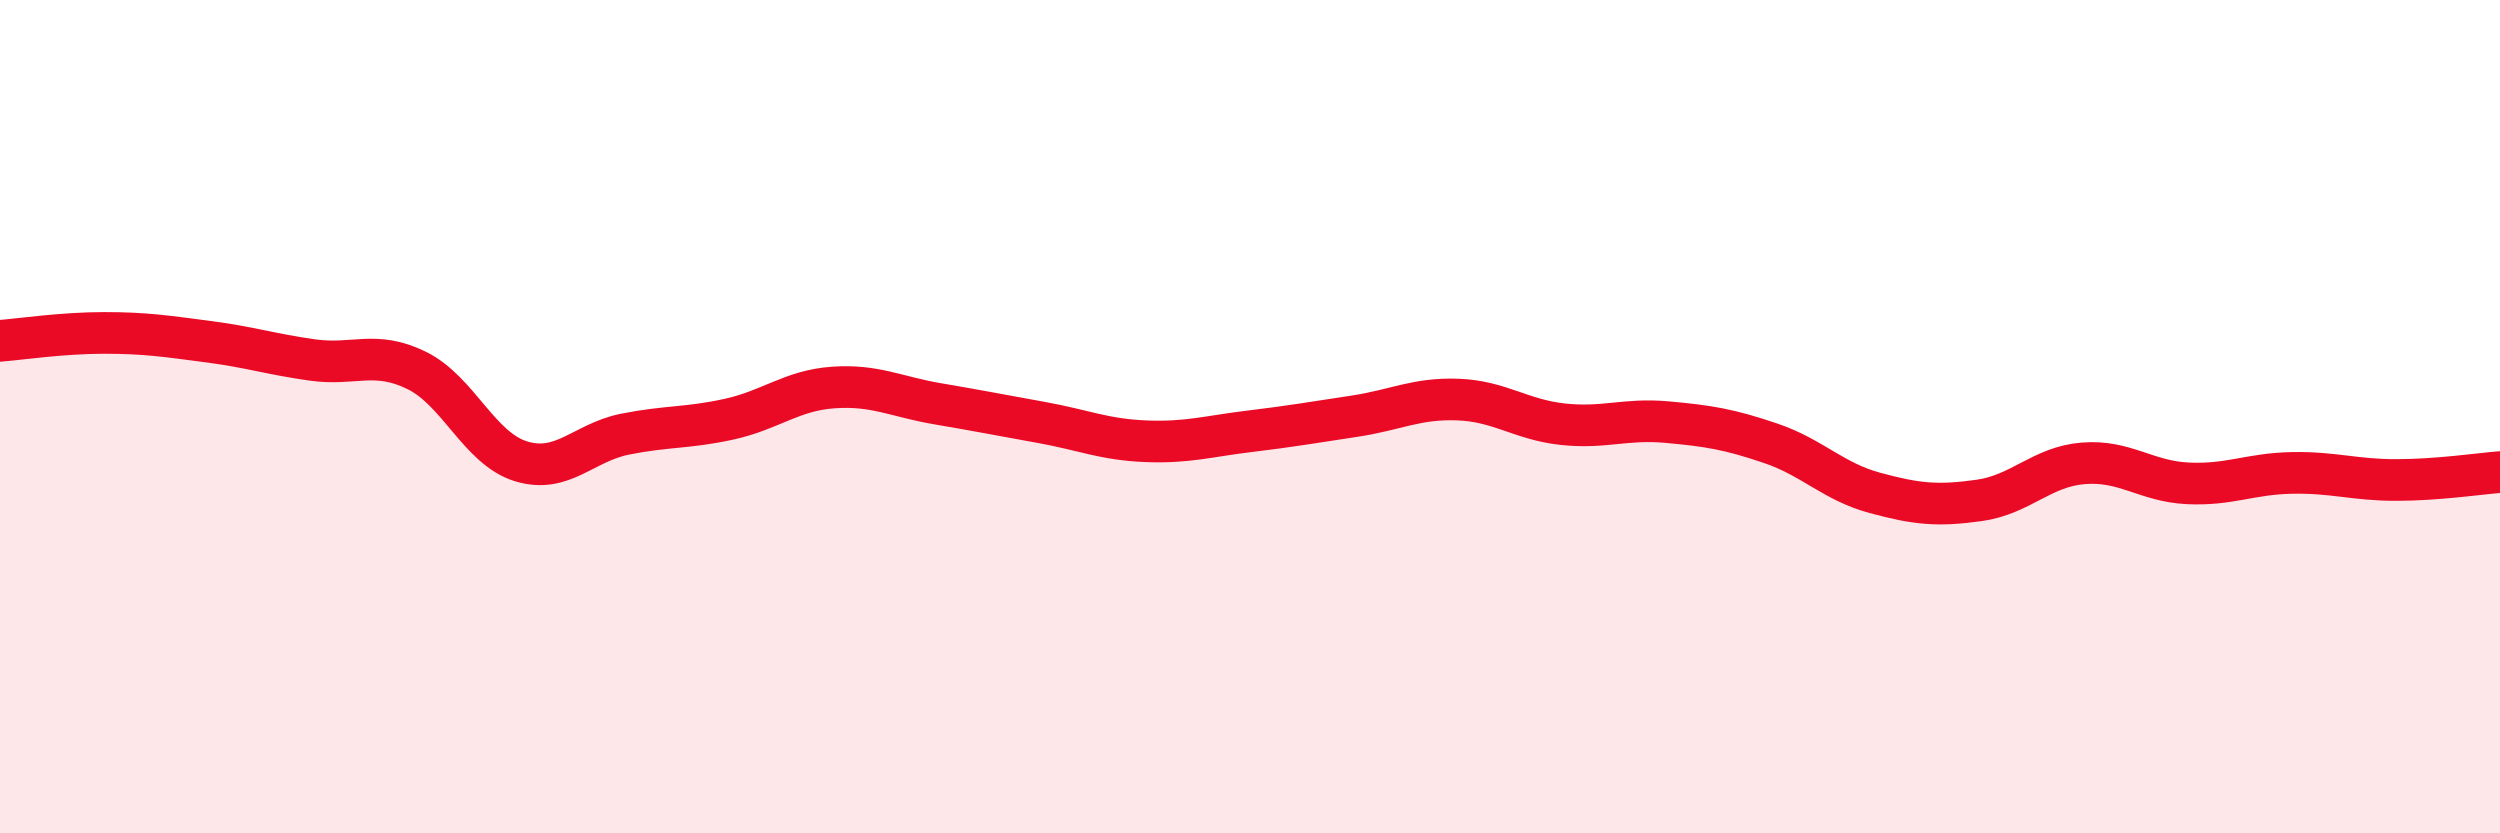 
    <svg width="60" height="20" viewBox="0 0 60 20" xmlns="http://www.w3.org/2000/svg">
      <path
        d="M 0,8.18 C 0.5,8.14 1.5,7.99 2.5,7.99 C 3.5,7.99 4,8.07 5,8.2 C 6,8.33 6.5,8.5 7.5,8.64 C 8.5,8.78 9,8.4 10,8.89 C 11,9.38 11.5,10.76 12.5,11.07 C 13.5,11.38 14,10.62 15,10.42 C 16,10.22 16.5,10.28 17.5,10.06 C 18.5,9.84 19,9.37 20,9.3 C 21,9.23 21.5,9.52 22.5,9.69 C 23.5,9.86 24,9.96 25,10.14 C 26,10.32 26.5,10.55 27.5,10.59 C 28.5,10.63 29,10.47 30,10.35 C 31,10.23 31.5,10.14 32.5,9.99 C 33.5,9.84 34,9.55 35,9.59 C 36,9.63 36.5,10.07 37.5,10.18 C 38.5,10.29 39,10.04 40,10.13 C 41,10.22 41.5,10.3 42.5,10.64 C 43.5,10.98 44,11.56 45,11.83 C 46,12.1 46.5,12.15 47.5,12.01 C 48.5,11.87 49,11.2 50,11.12 C 51,11.04 51.5,11.55 52.5,11.6 C 53.5,11.65 54,11.37 55,11.35 C 56,11.33 56.5,11.52 57.5,11.52 C 58.5,11.52 59.5,11.37 60,11.33L60 20L0 20Z"
        fill="#EB0A25"
        opacity="0.1"
        stroke-linecap="round"
        stroke-linejoin="round"
      />
      <path
        d="M 0,8.18 C 0.5,8.14 1.5,7.99 2.5,7.99 C 3.5,7.99 4,8.07 5,8.2 C 6,8.33 6.5,8.5 7.5,8.64 C 8.5,8.78 9,8.4 10,8.89 C 11,9.38 11.5,10.76 12.5,11.07 C 13.5,11.38 14,10.62 15,10.42 C 16,10.22 16.5,10.28 17.5,10.06 C 18.5,9.84 19,9.37 20,9.3 C 21,9.23 21.5,9.52 22.5,9.69 C 23.5,9.86 24,9.96 25,10.14 C 26,10.32 26.5,10.55 27.5,10.59 C 28.5,10.63 29,10.47 30,10.35 C 31,10.23 31.5,10.14 32.5,9.99 C 33.5,9.84 34,9.55 35,9.59 C 36,9.63 36.5,10.07 37.5,10.18 C 38.5,10.29 39,10.04 40,10.13 C 41,10.22 41.5,10.3 42.5,10.64 C 43.5,10.98 44,11.56 45,11.83 C 46,12.1 46.5,12.15 47.5,12.01 C 48.5,11.87 49,11.2 50,11.12 C 51,11.04 51.5,11.55 52.5,11.6 C 53.5,11.65 54,11.37 55,11.35 C 56,11.33 56.5,11.52 57.5,11.52 C 58.5,11.52 59.5,11.37 60,11.33"
        stroke="#EB0A25"
        stroke-width="1"
        fill="none"
        stroke-linecap="round"
        stroke-linejoin="round"
      />
    </svg>
  